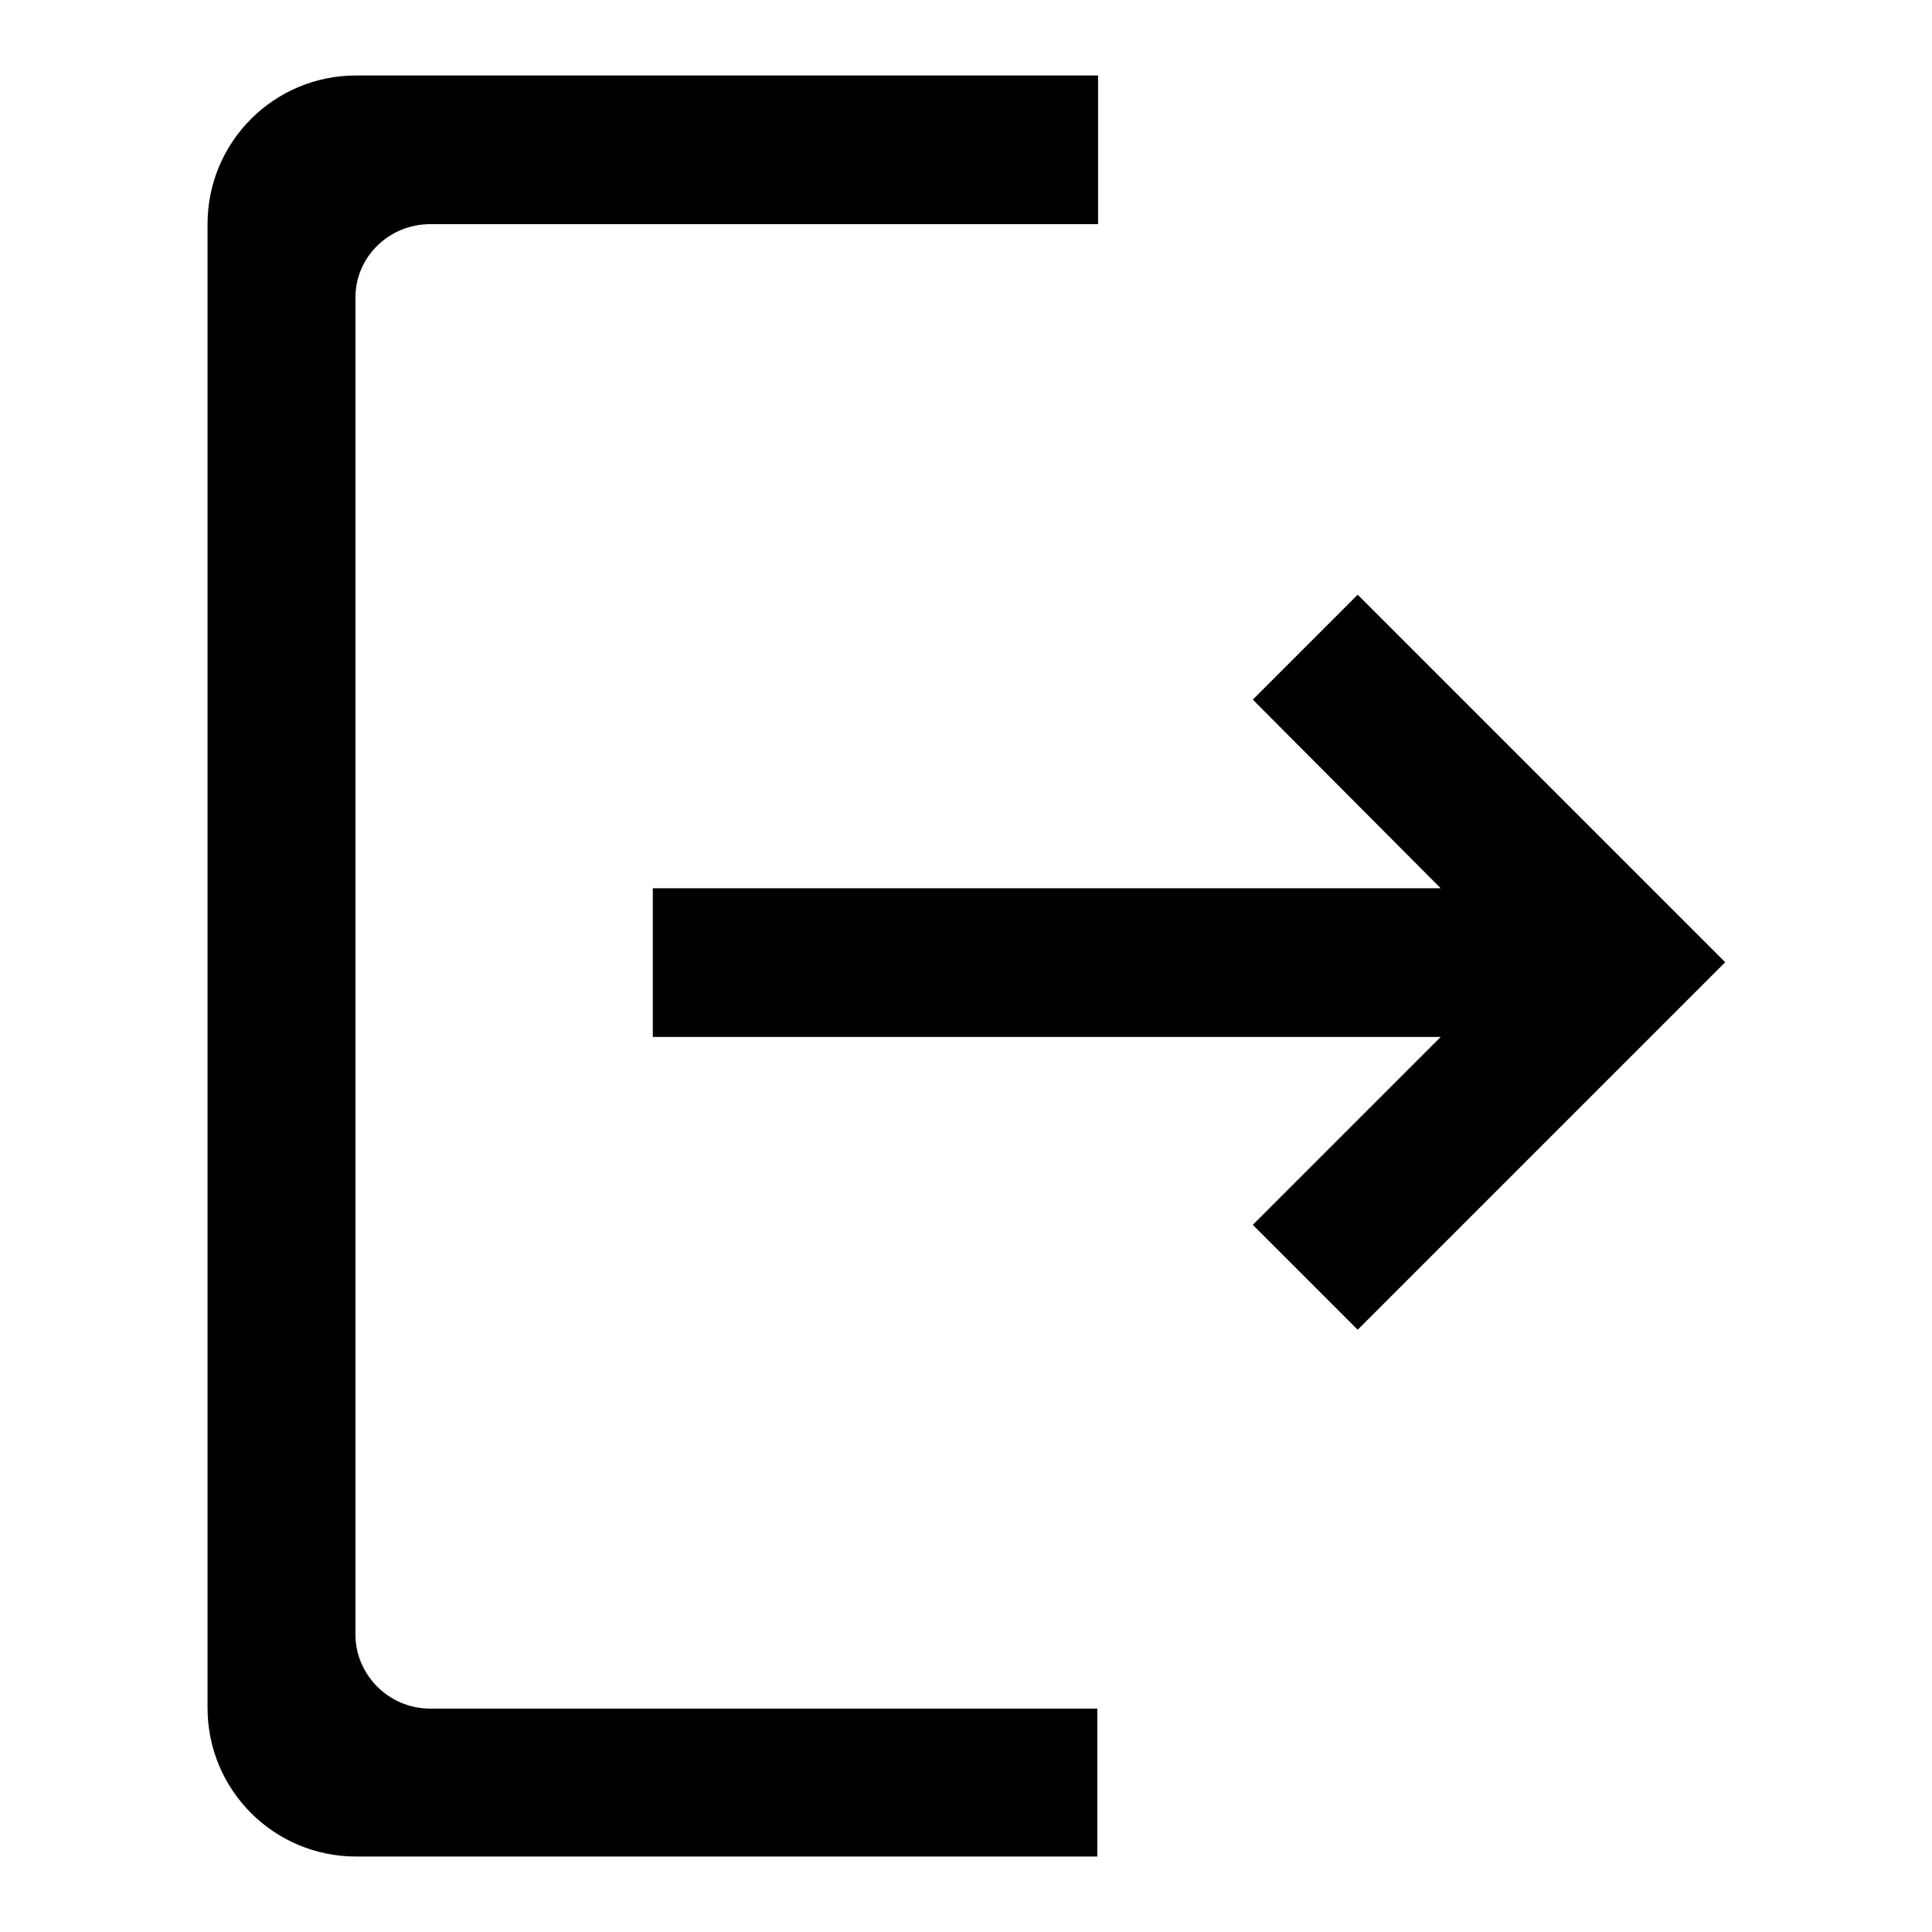 <?xml version="1.0" encoding="utf-8"?>
<!-- Svg Vector Icons : http://www.onlinewebfonts.com/icon -->
<!DOCTYPE svg PUBLIC "-//W3C//DTD SVG 1.1//EN" "http://www.w3.org/Graphics/SVG/1.1/DTD/svg11.dtd">
<svg version="1.1" xmlns="http://www.w3.org/2000/svg" xmlns:xlink="http://www.w3.org/1999/xlink" x="0px" y="0px" viewBox="0 0 256 256" enable-background="new 0 0 256 256" xml:space="preserve">
<g> <path fill="#000000" d="M190.9,117.7L166,92.7l13.9-13.9l41.7,41.7l7,7l-48.7,48.7L166,162.3l24.9-24.9H86.5v-19.7H190.9z  M145.5,246H47.2c-10.9,0-19.7-8.8-19.7-19.7c0,0,0,0,0,0V29.7c0-10.9,8.8-19.7,19.7-19.7h98.3v19.7H57c-5.4,0-9.9,4.3-9.9,9.7 c0,0,0,0,0,0v177.2c0,5.3,4.4,9.8,9.9,9.8h88.4V246z"/></g>
</svg>